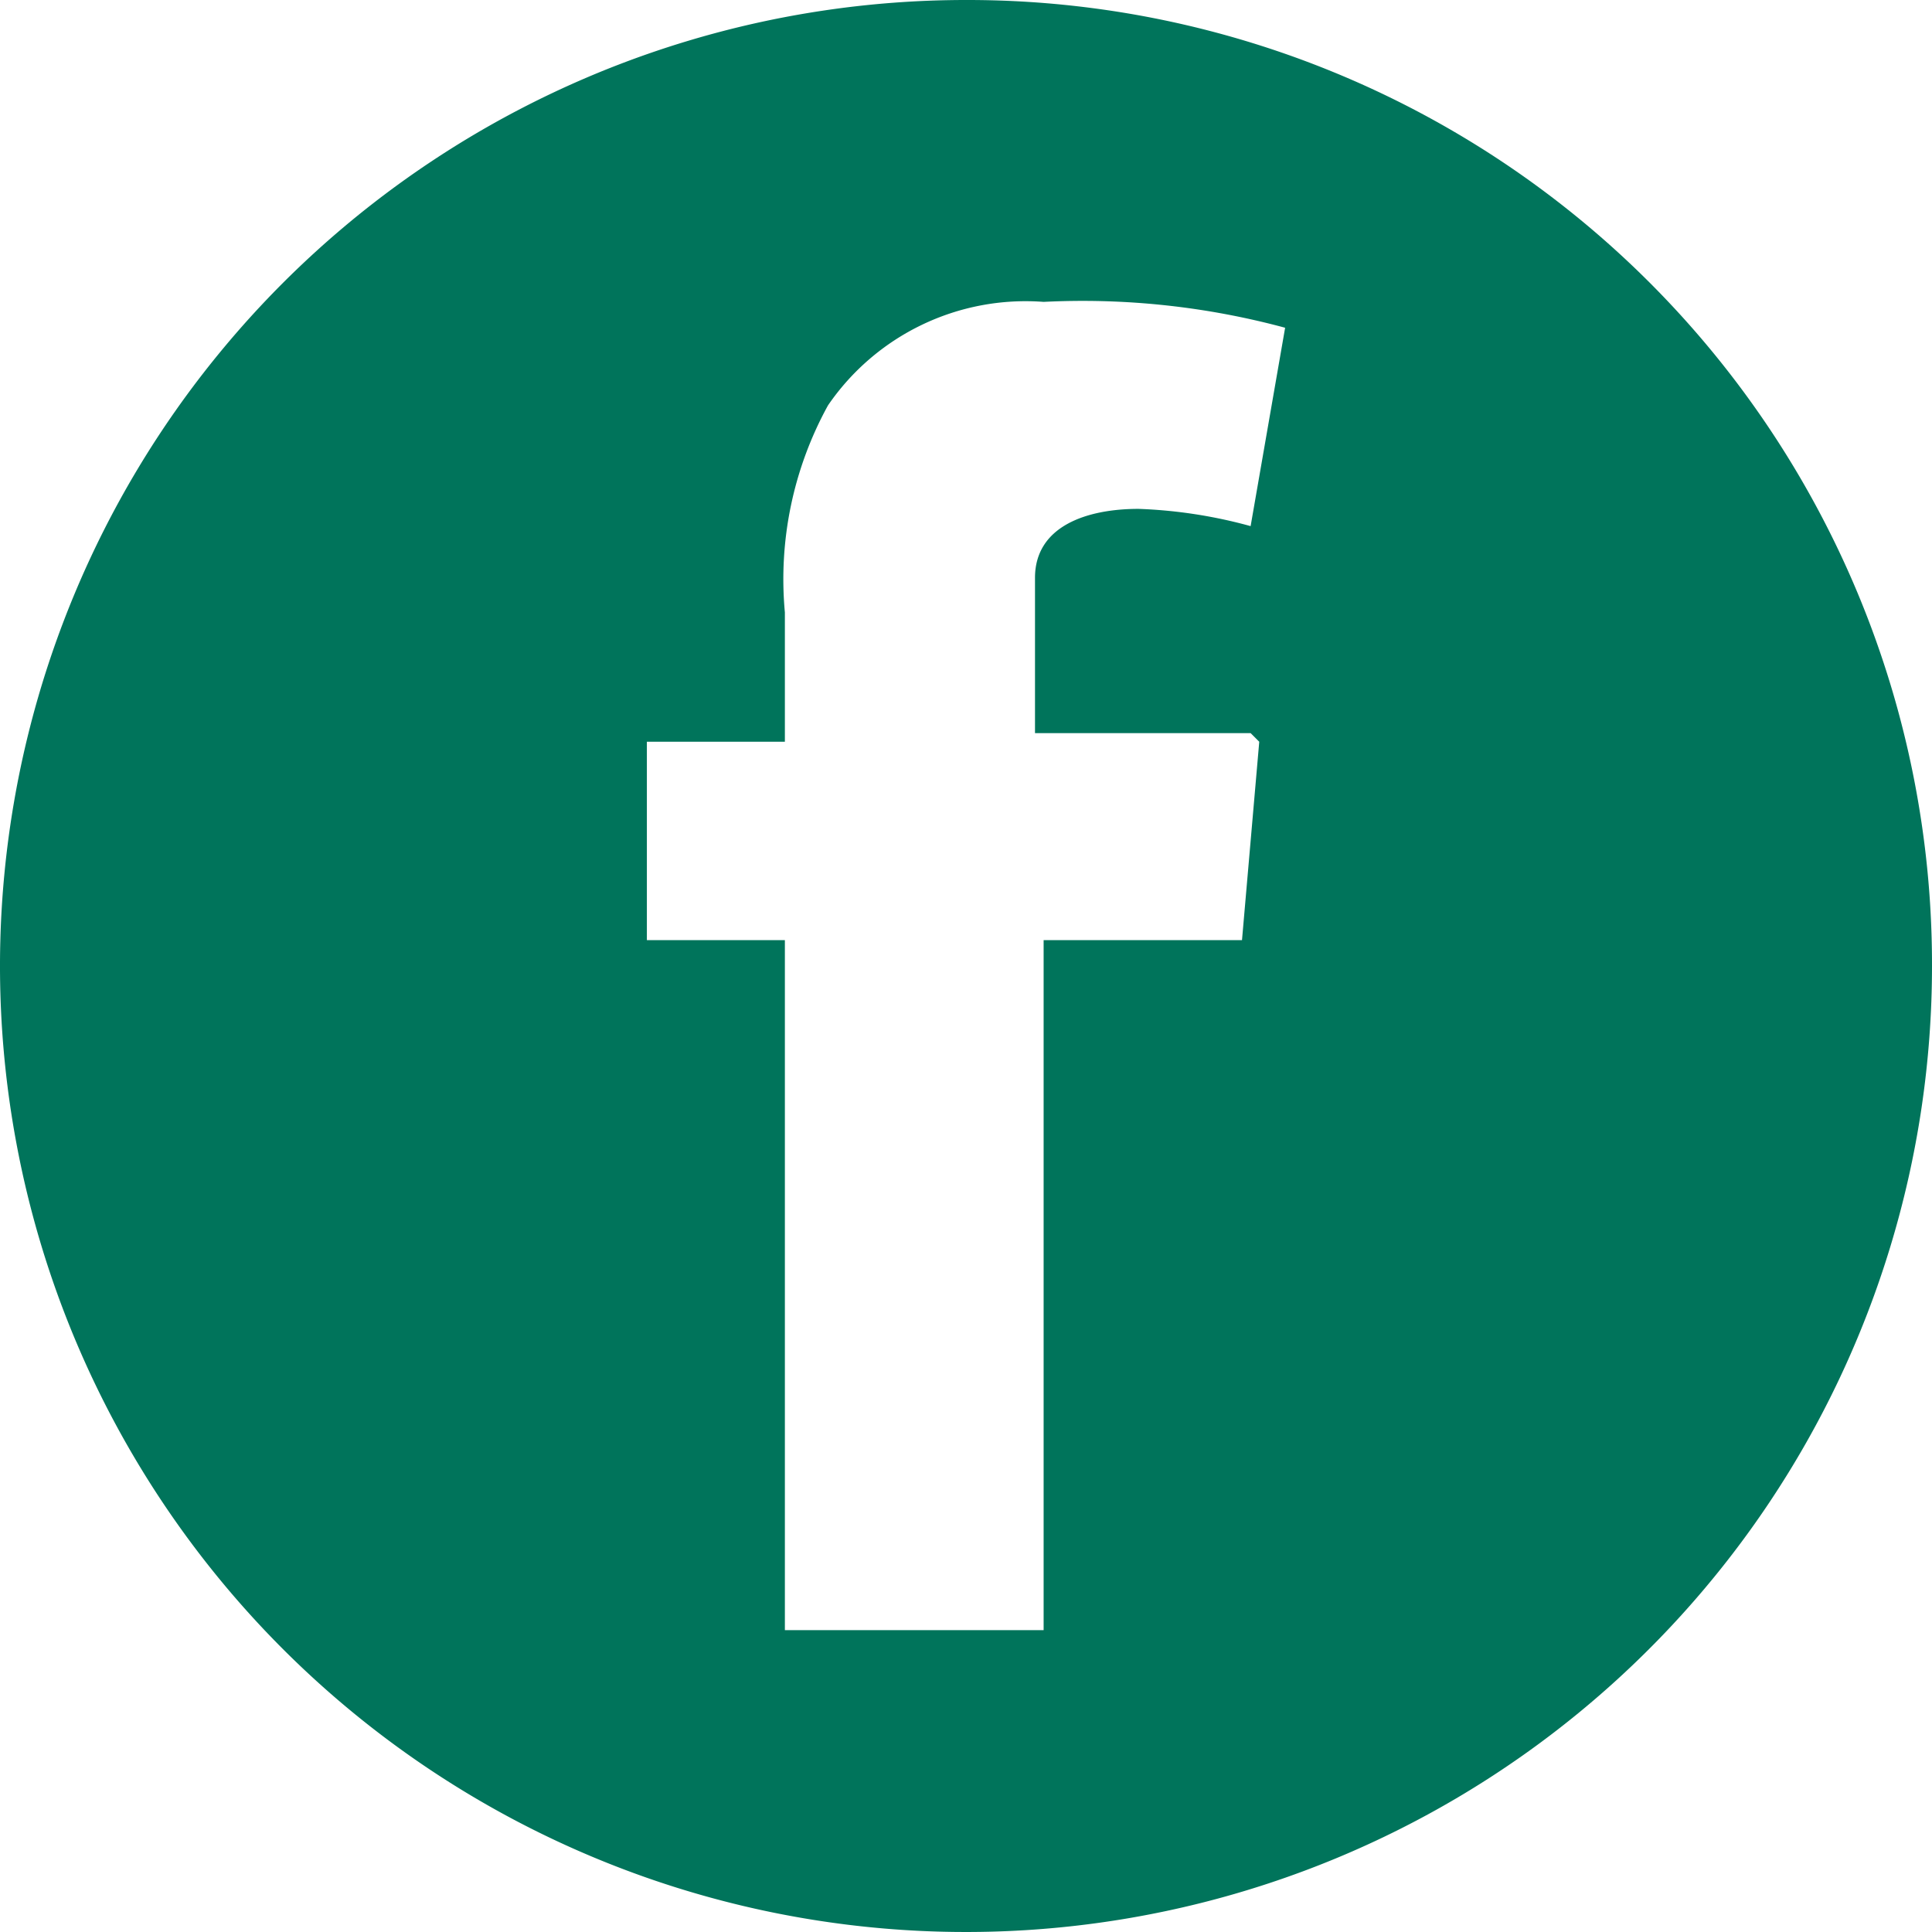 <svg xmlns="http://www.w3.org/2000/svg" width="22.4" height="22.4" viewBox="0 0 22.4 22.4">
  <path id="ico-facebook" d="M11.2,0A11.2,11.2,0,1,0,22.4,11.2,11.182,11.182,0,0,0,11.2,0Zm3.4,8.6-.2,2.3H12.1v8h-3v-8H7.5V8.6H9.1V7.1a4.181,4.181,0,0,1,.5-2.4,2.777,2.777,0,0,1,2.5-1.2,9,9,0,0,1,2.8.3l-.4,2.3a5.619,5.619,0,0,0-1.3-.2c-.6,0-1.2.2-1.2.8V8.5h2.5Z" fill="#00745b"/>
</svg>
